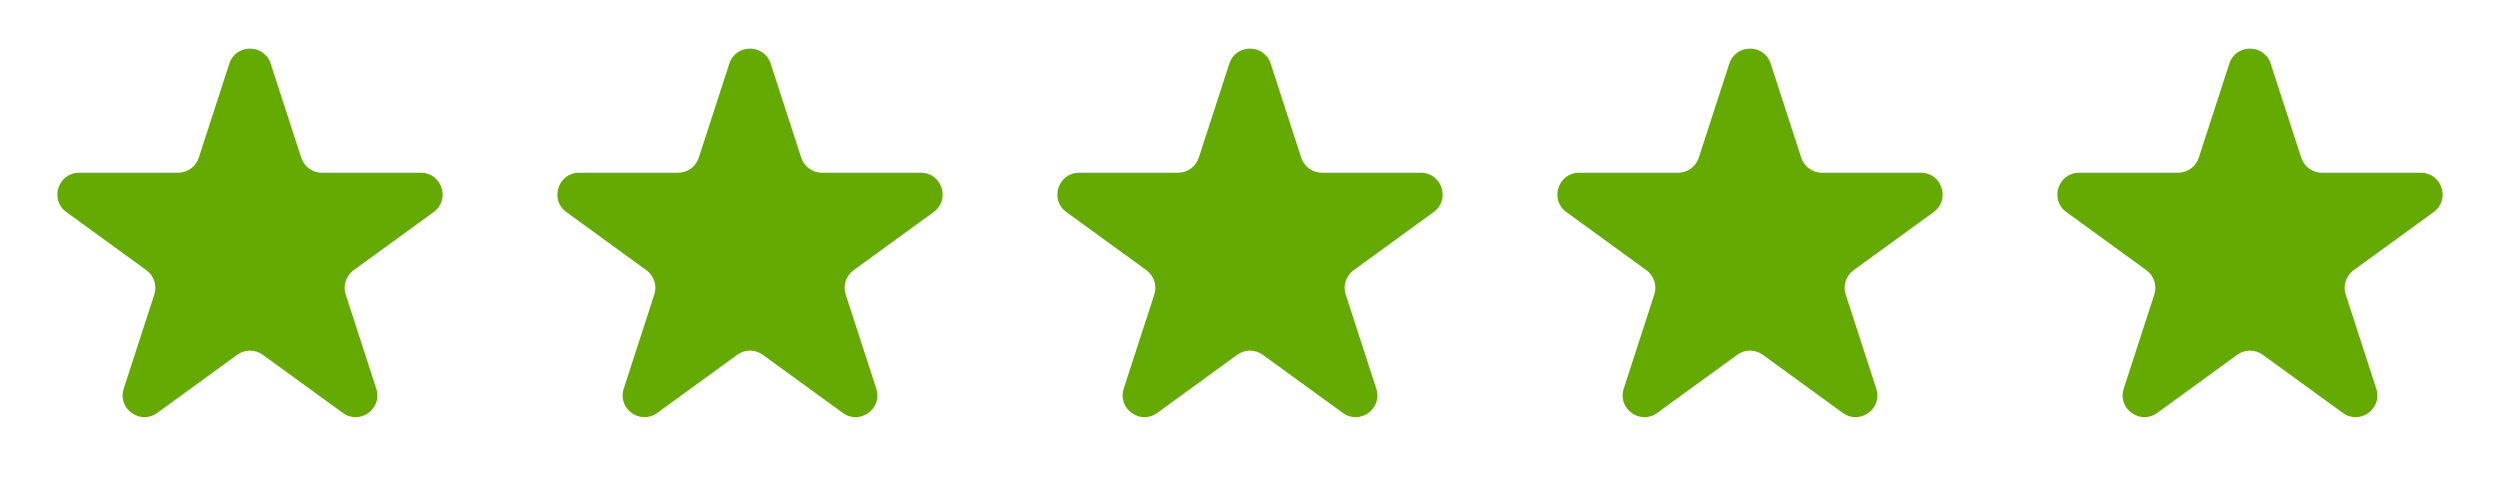 <?xml version="1.0" encoding="UTF-8"?> <svg xmlns="http://www.w3.org/2000/svg" width="115" height="23" viewBox="0 0 115 23" fill="none"> <path d="M10.549 2.927C10.848 2.006 12.152 2.006 12.451 2.927L13.857 7.255C13.991 7.667 14.375 7.946 14.809 7.946H19.36C20.328 7.946 20.731 9.186 19.947 9.755L16.265 12.43C15.915 12.685 15.768 13.136 15.902 13.548L17.308 17.877C17.608 18.798 16.553 19.564 15.77 18.995L12.088 16.32C11.737 16.065 11.263 16.065 10.912 16.32L7.23 18.995C6.447 19.564 5.392 18.798 5.692 17.877L7.098 13.548C7.232 13.136 7.085 12.685 6.735 12.43L3.053 9.755C2.269 9.186 2.672 7.946 3.641 7.946H8.192C8.625 7.946 9.009 7.667 9.143 7.255L10.549 2.927Z" fill="#64AA02"></path> <path d="M33.549 2.927C33.848 2.006 35.152 2.006 35.451 2.927L36.857 7.255C36.991 7.667 37.375 7.946 37.809 7.946H42.359C43.328 7.946 43.731 9.186 42.947 9.755L39.265 12.43C38.915 12.685 38.768 13.136 38.902 13.548L40.309 17.877C40.608 18.798 39.553 19.564 38.77 18.995L35.088 16.32C34.737 16.065 34.263 16.065 33.912 16.32L30.23 18.995C29.447 19.564 28.392 18.798 28.692 17.877L30.098 13.548C30.232 13.136 30.085 12.685 29.735 12.43L26.053 9.755C25.269 9.186 25.672 7.946 26.64 7.946H31.192C31.625 7.946 32.009 7.667 32.143 7.255L33.549 2.927Z" fill="#64AA02"></path> <path d="M56.549 2.927C56.848 2.006 58.152 2.006 58.451 2.927L59.857 7.255C59.991 7.667 60.375 7.946 60.809 7.946H65.359C66.328 7.946 66.731 9.186 65.947 9.755L62.265 12.43C61.915 12.685 61.768 13.136 61.902 13.548L63.309 17.877C63.608 18.798 62.553 19.564 61.77 18.995L58.088 16.32C57.737 16.065 57.263 16.065 56.912 16.32L53.23 18.995C52.447 19.564 51.392 18.798 51.691 17.877L53.098 13.548C53.232 13.136 53.085 12.685 52.735 12.43L49.053 9.755C48.269 9.186 48.672 7.946 49.641 7.946H54.191C54.625 7.946 55.009 7.667 55.143 7.255L56.549 2.927Z" fill="#64AA02"></path> <path d="M79.549 2.927C79.848 2.006 81.152 2.006 81.451 2.927L82.857 7.255C82.991 7.667 83.375 7.946 83.808 7.946H88.359C89.328 7.946 89.731 9.186 88.947 9.755L85.265 12.43C84.915 12.685 84.768 13.136 84.902 13.548L86.308 17.877C86.608 18.798 85.553 19.564 84.77 18.995L81.088 16.32C80.737 16.065 80.263 16.065 79.912 16.32L76.23 18.995C75.447 19.564 74.392 18.798 74.692 17.877L76.098 13.548C76.232 13.136 76.085 12.685 75.735 12.43L72.053 9.755C71.269 9.186 71.672 7.946 72.641 7.946H77.192C77.625 7.946 78.009 7.667 78.143 7.255L79.549 2.927Z" fill="#64AA02"></path> <path d="M102.549 2.927C102.848 2.006 104.152 2.006 104.451 2.927L105.857 7.255C105.991 7.667 106.375 7.946 106.808 7.946H111.359C112.328 7.946 112.731 9.186 111.947 9.755L108.265 12.43C107.915 12.685 107.768 13.136 107.902 13.548L109.308 17.877C109.608 18.798 108.553 19.564 107.77 18.995L104.088 16.32C103.737 16.065 103.263 16.065 102.912 16.32L99.23 18.995C98.447 19.564 97.392 18.798 97.692 17.877L99.098 13.548C99.232 13.136 99.085 12.685 98.735 12.43L95.053 9.755C94.269 9.186 94.672 7.946 95.641 7.946H100.192C100.625 7.946 101.009 7.667 101.143 7.255L102.549 2.927Z" fill="#64AA02"></path> </svg> 